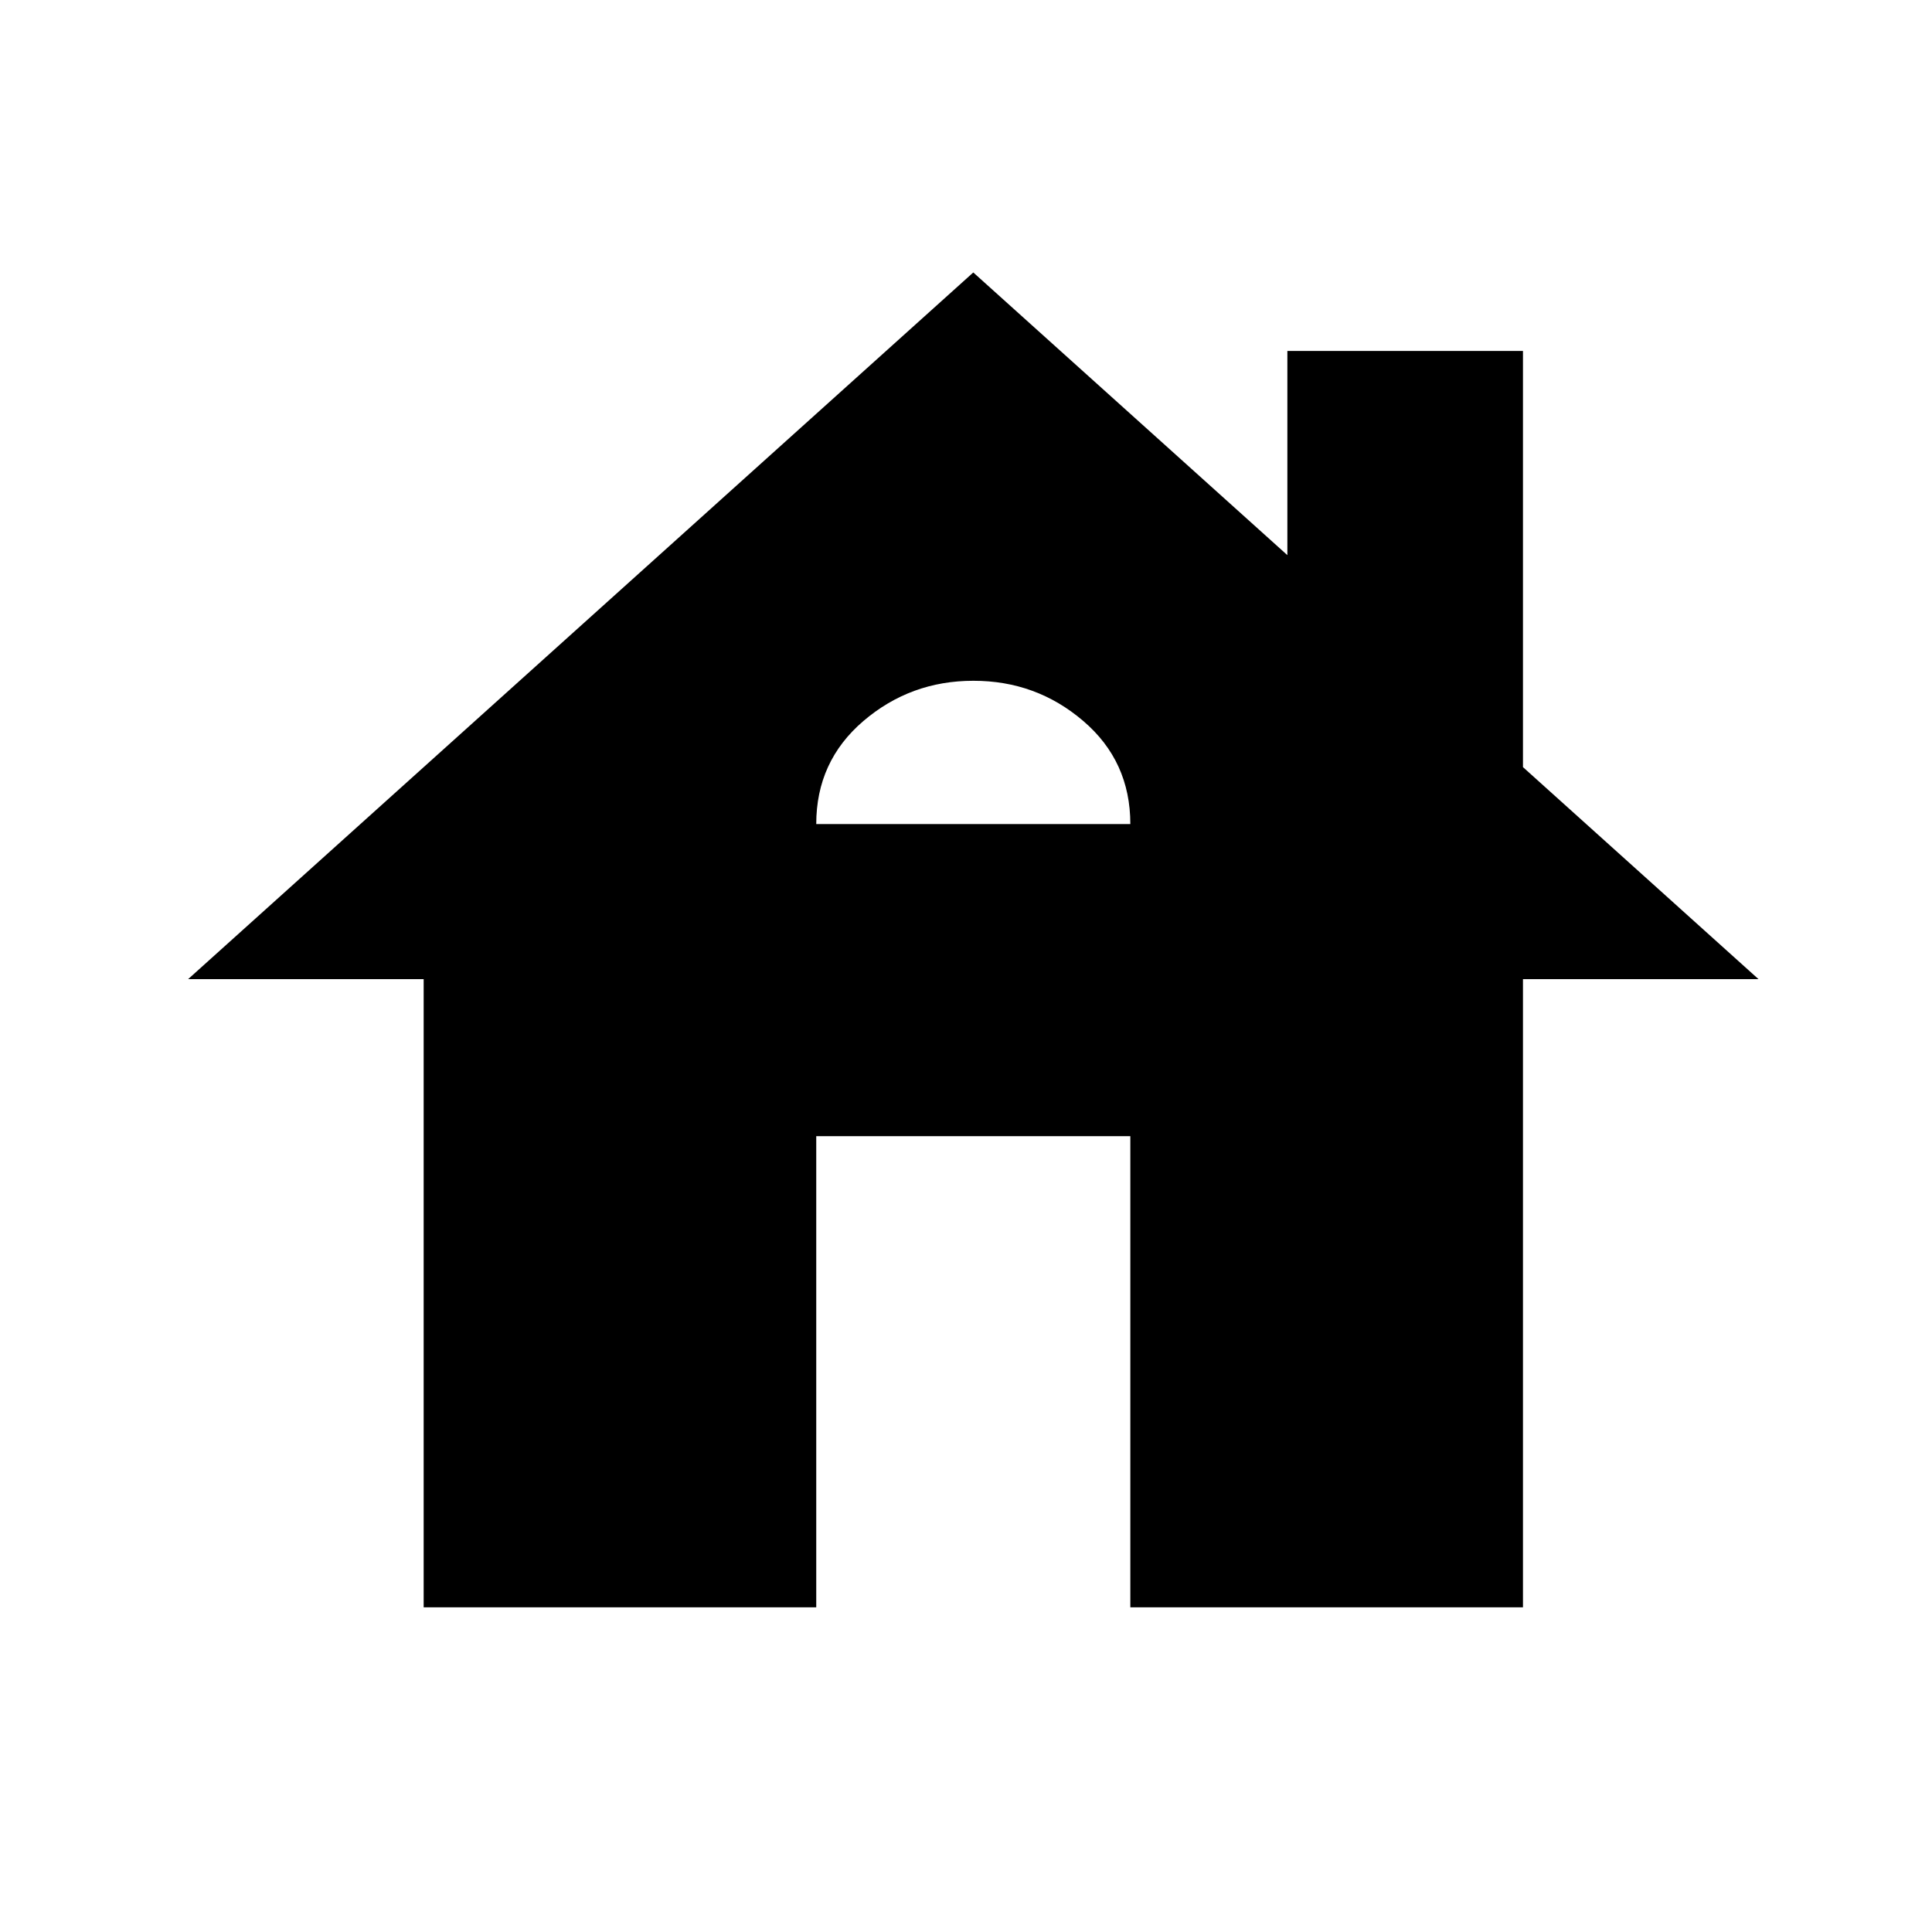 <svg width="35" height="35" viewBox="0 0 35 35" fill="none" xmlns="http://www.w3.org/2000/svg">
<g id="material-symbols:house">
<path id="Vector" d="M7.675 29.118V17.738H3.408L17.632 4.936L23.322 10.057V6.358H27.59V13.897L31.857 17.738H27.59V29.118H20.477V20.583H14.787V29.118H7.675ZM14.787 14.929H20.477C20.477 14.17 20.193 13.547 19.624 13.061C19.055 12.574 18.391 12.332 17.632 12.333C16.874 12.333 16.21 12.576 15.641 13.062C15.072 13.549 14.787 14.171 14.787 14.929Z" fill="black"/>
</g>
</svg>
